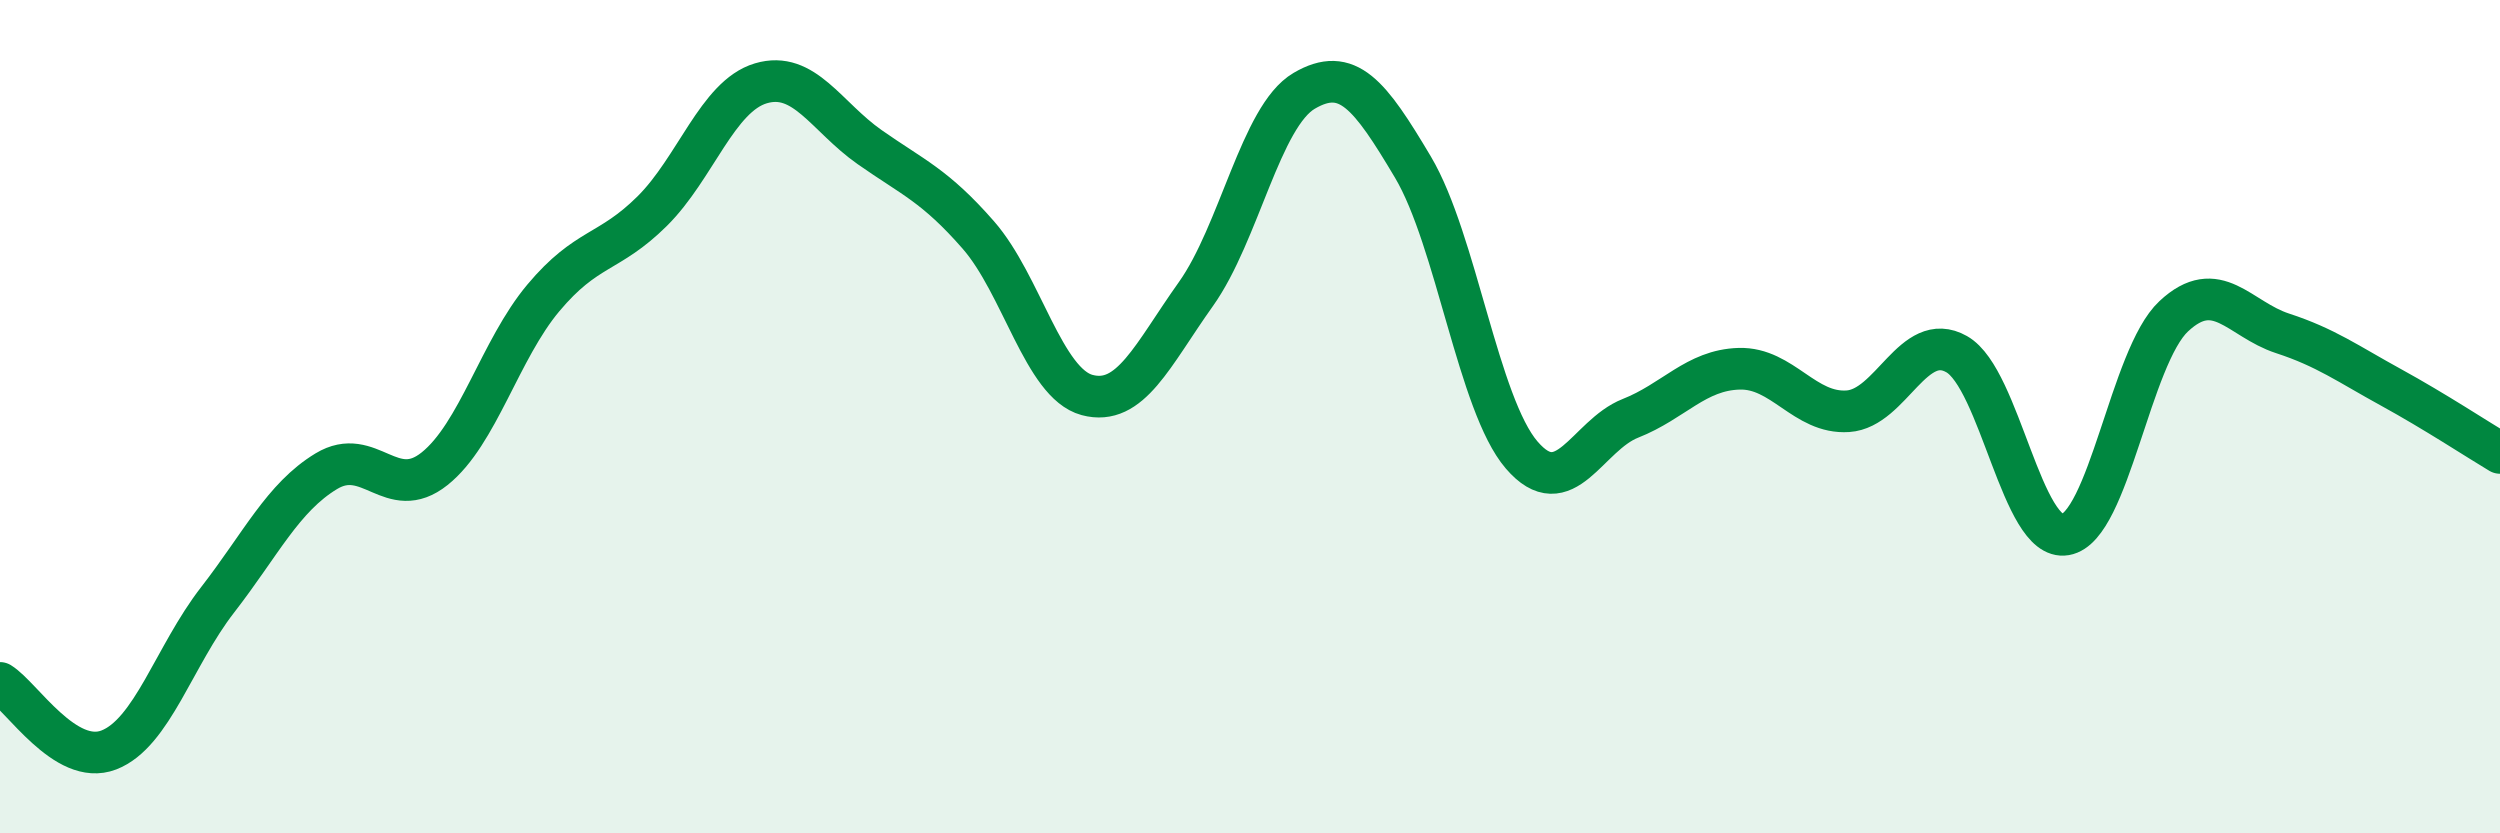 
    <svg width="60" height="20" viewBox="0 0 60 20" xmlns="http://www.w3.org/2000/svg">
      <path
        d="M 0,16.39 C 0.52,16.71 1.57,18.4 2.61,18 C 3.65,17.6 4.18,15.74 5.22,14.4 C 6.26,13.06 6.79,11.94 7.83,11.31 C 8.87,10.68 9.39,12.08 10.43,11.25 C 11.47,10.42 12,8.39 13.04,7.15 C 14.08,5.91 14.61,6.1 15.65,5.07 C 16.69,4.04 17.22,2.31 18.26,2 C 19.3,1.69 19.83,2.8 20.87,3.53 C 21.91,4.26 22.44,4.45 23.48,5.64 C 24.52,6.83 25.05,9.2 26.09,9.48 C 27.13,9.76 27.66,8.52 28.7,7.06 C 29.74,5.6 30.26,2.79 31.3,2.18 C 32.34,1.57 32.87,2.26 33.91,4.01 C 34.95,5.76 35.48,9.71 36.52,10.92 C 37.56,12.13 38.09,10.45 39.13,10.04 C 40.17,9.63 40.7,8.88 41.74,8.85 C 42.78,8.82 43.31,9.94 44.35,9.87 C 45.39,9.8 45.92,7.91 46.96,8.5 C 48,9.09 48.53,13.01 49.57,12.83 C 50.61,12.65 51.13,8.56 52.17,7.59 C 53.21,6.62 53.74,7.66 54.78,8 C 55.82,8.34 56.35,8.73 57.39,9.3 C 58.43,9.87 59.48,10.56 60,10.87L60 20L0 20Z"
        fill="#008740"
        opacity="0.1"
        stroke-linecap="round"
        stroke-linejoin="round"
      />
      <path
        d="M 0,16.39 C 0.52,16.71 1.57,18.4 2.61,18 C 3.65,17.6 4.18,15.74 5.22,14.4 C 6.26,13.06 6.79,11.94 7.83,11.31 C 8.87,10.68 9.39,12.08 10.43,11.25 C 11.47,10.42 12,8.39 13.04,7.15 C 14.08,5.91 14.61,6.1 15.65,5.07 C 16.69,4.04 17.22,2.31 18.26,2 C 19.3,1.69 19.83,2.8 20.87,3.53 C 21.91,4.26 22.44,4.45 23.48,5.64 C 24.52,6.83 25.05,9.2 26.09,9.48 C 27.13,9.76 27.66,8.52 28.7,7.06 C 29.74,5.6 30.26,2.79 31.3,2.18 C 32.34,1.57 32.87,2.26 33.91,4.01 C 34.95,5.76 35.48,9.71 36.52,10.92 C 37.56,12.13 38.09,10.45 39.13,10.04 C 40.17,9.63 40.7,8.88 41.74,8.85 C 42.78,8.82 43.31,9.94 44.35,9.87 C 45.39,9.8 45.92,7.91 46.96,8.5 C 48,9.09 48.53,13.01 49.57,12.83 C 50.61,12.65 51.13,8.56 52.17,7.59 C 53.21,6.62 53.74,7.66 54.78,8 C 55.82,8.34 56.35,8.73 57.39,9.3 C 58.43,9.87 59.48,10.56 60,10.87"
        stroke="#008740"
        stroke-width="1"
        fill="none"
        stroke-linecap="round"
        stroke-linejoin="round"
      />
    </svg>
  